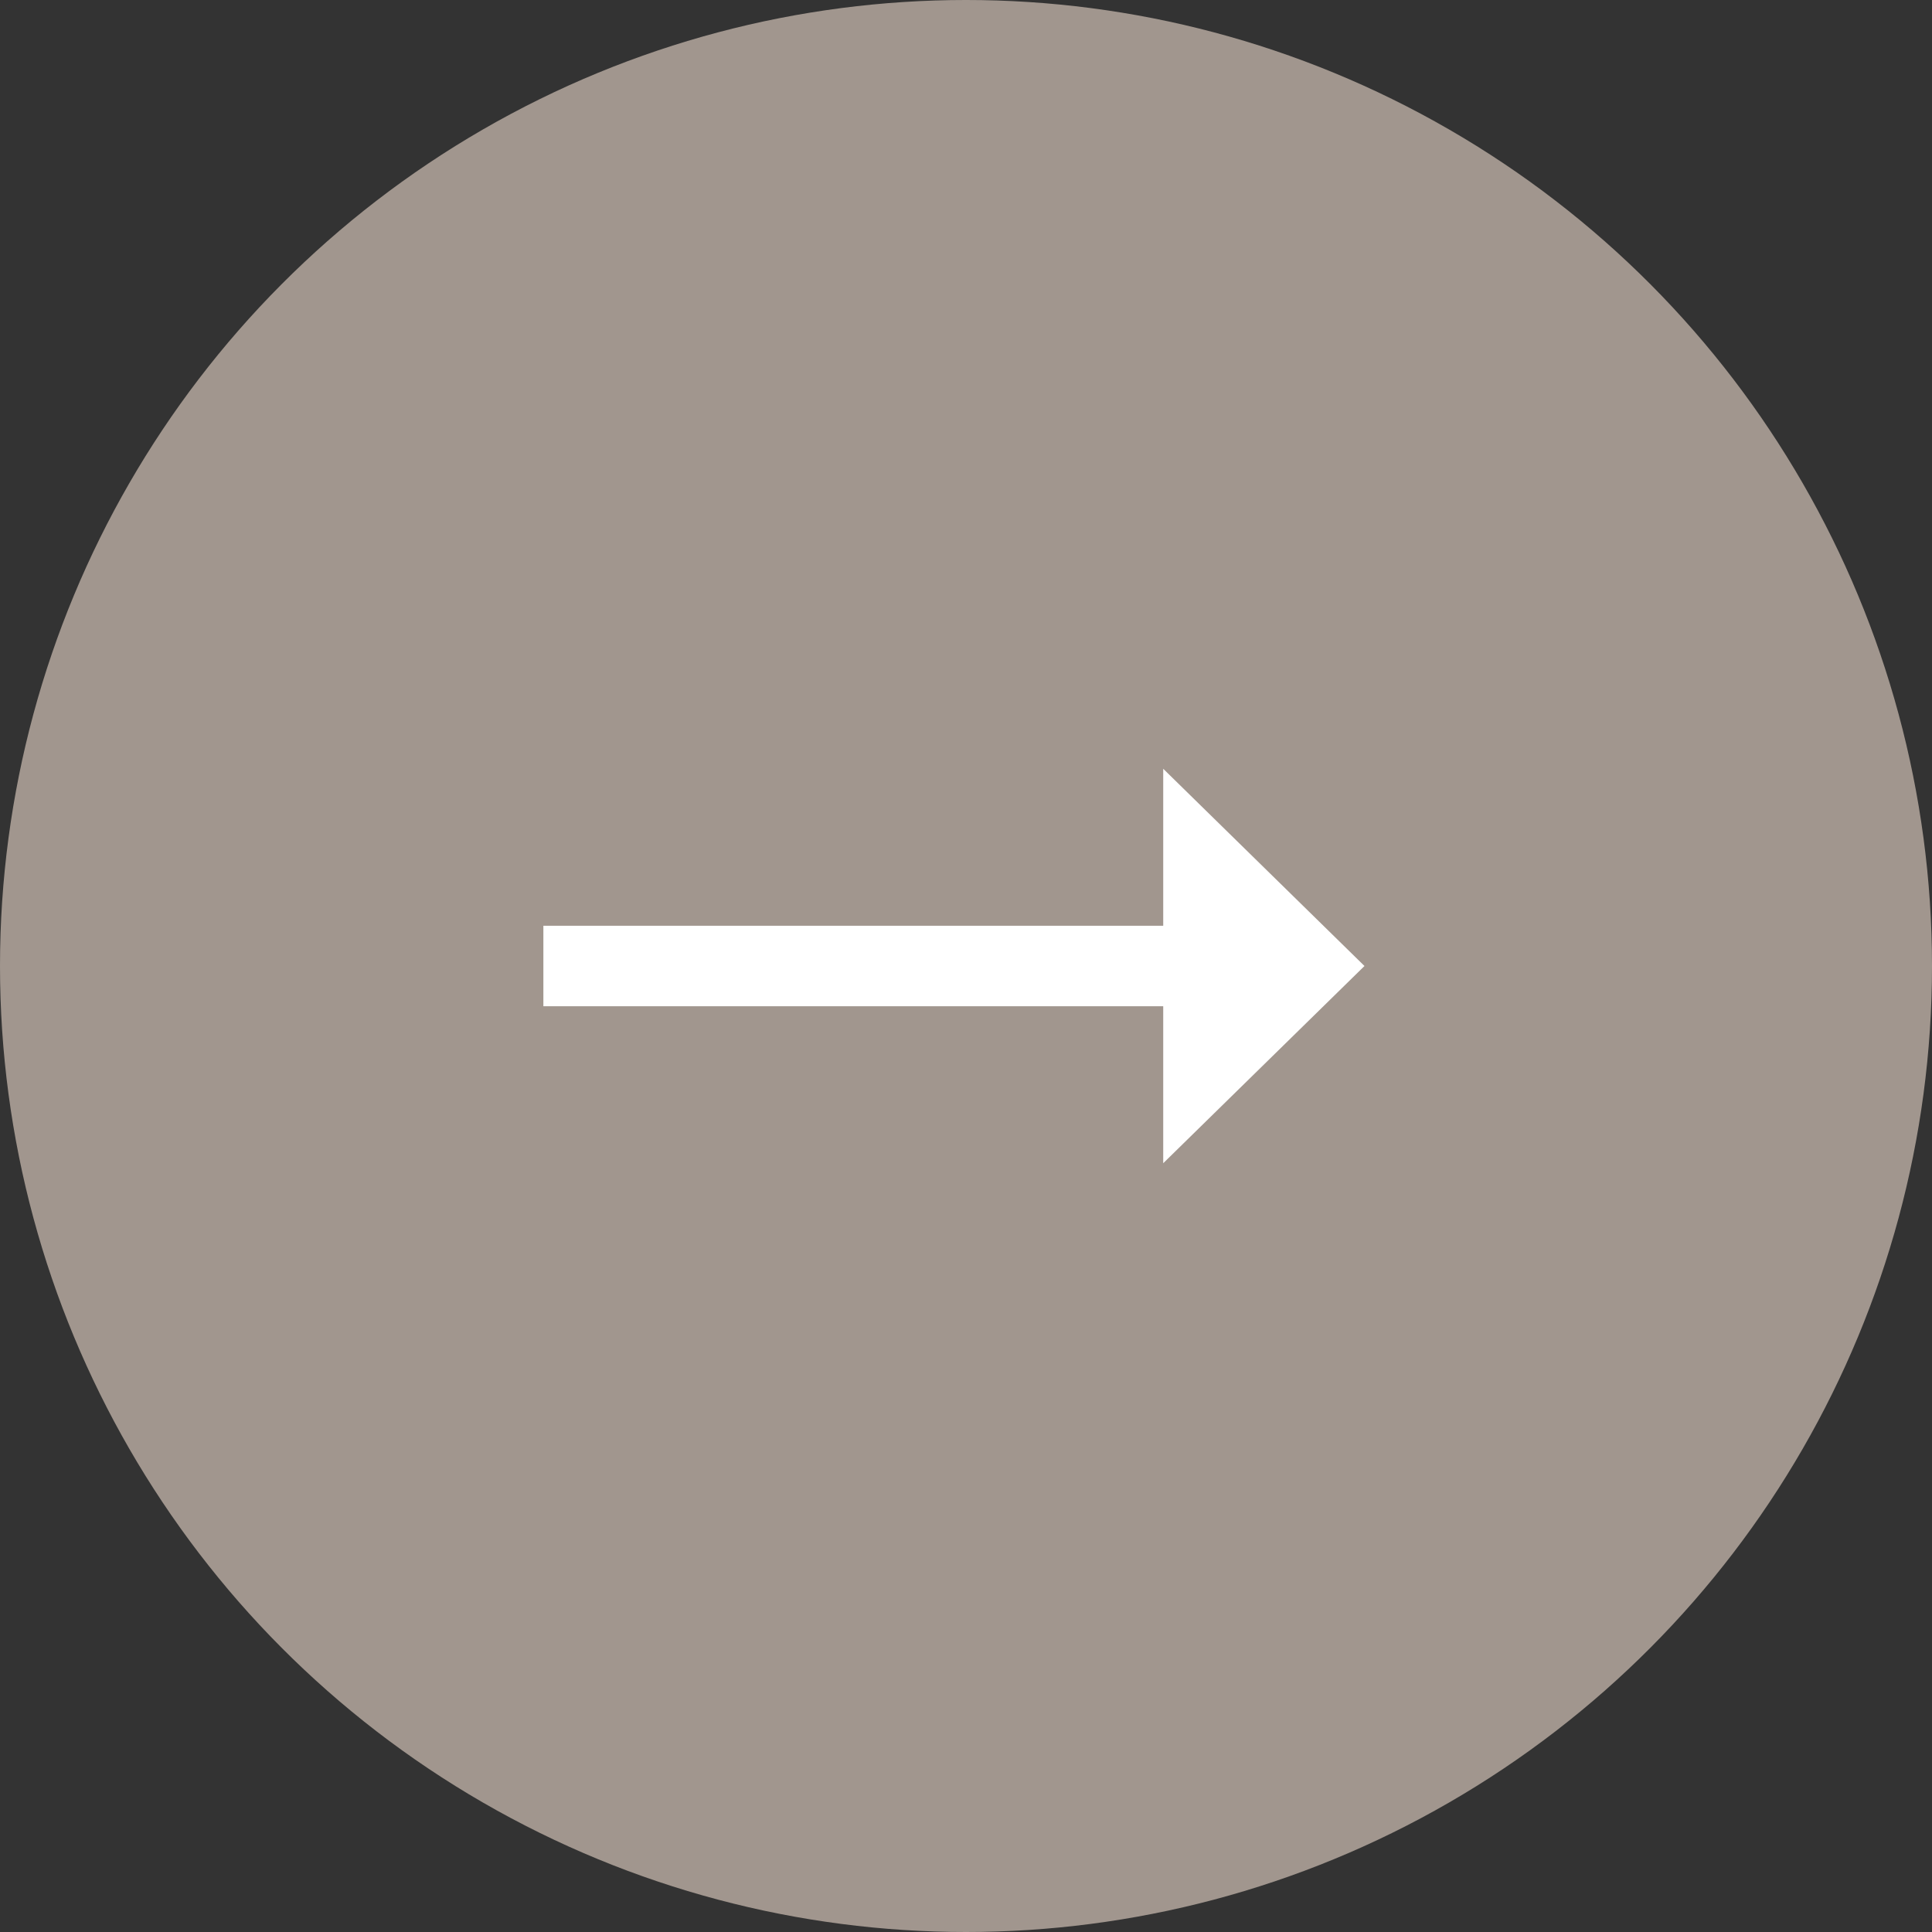<?xml version="1.0" encoding="utf-8"?>
<!-- Generator: Adobe Illustrator 21.0.2, SVG Export Plug-In . SVG Version: 6.00 Build 0)  -->
<svg version="1.1" id="Ebene_1" xmlns="http://www.w3.org/2000/svg" xmlns:xlink="http://www.w3.org/1999/xlink" x="0px" y="0px"
	 viewBox="0 0 48 48" style="enable-background:new 0 0 48 48;" xml:space="preserve">
<rect x="0" y="0" width="48" height="48" fill="#333333" stroke="none"/>
<style type="text/css">
	.st0{fill:#A1968E;}
	.st1{fill:none;stroke:#FFFFFF;stroke-width:2;stroke-linecap:square;}
	.st2{fill:#FFFFFF;}
</style>
<title>Group 2</title>
<desc>Created with Sketch.</desc>
<g id="Symbols">
	<g id="runderpfeil">
		
			<g id="Group-2" transform="translate(24, 24) rotate(-180) translate(-24, -24) translate(-0, 0)">
			<circle id="Oval-3" class="st0" cx="24" cy="24" r="24"/>
			<path id="Line" class="st1" d="M33.5,24h-16"/>
			<polygon id="Rectangle-4" class="st2" points="19.1,28.9 14.1,24 19.1,19.1 19.1,24 			"/>
		</g>
	</g>
</g>
</svg>
